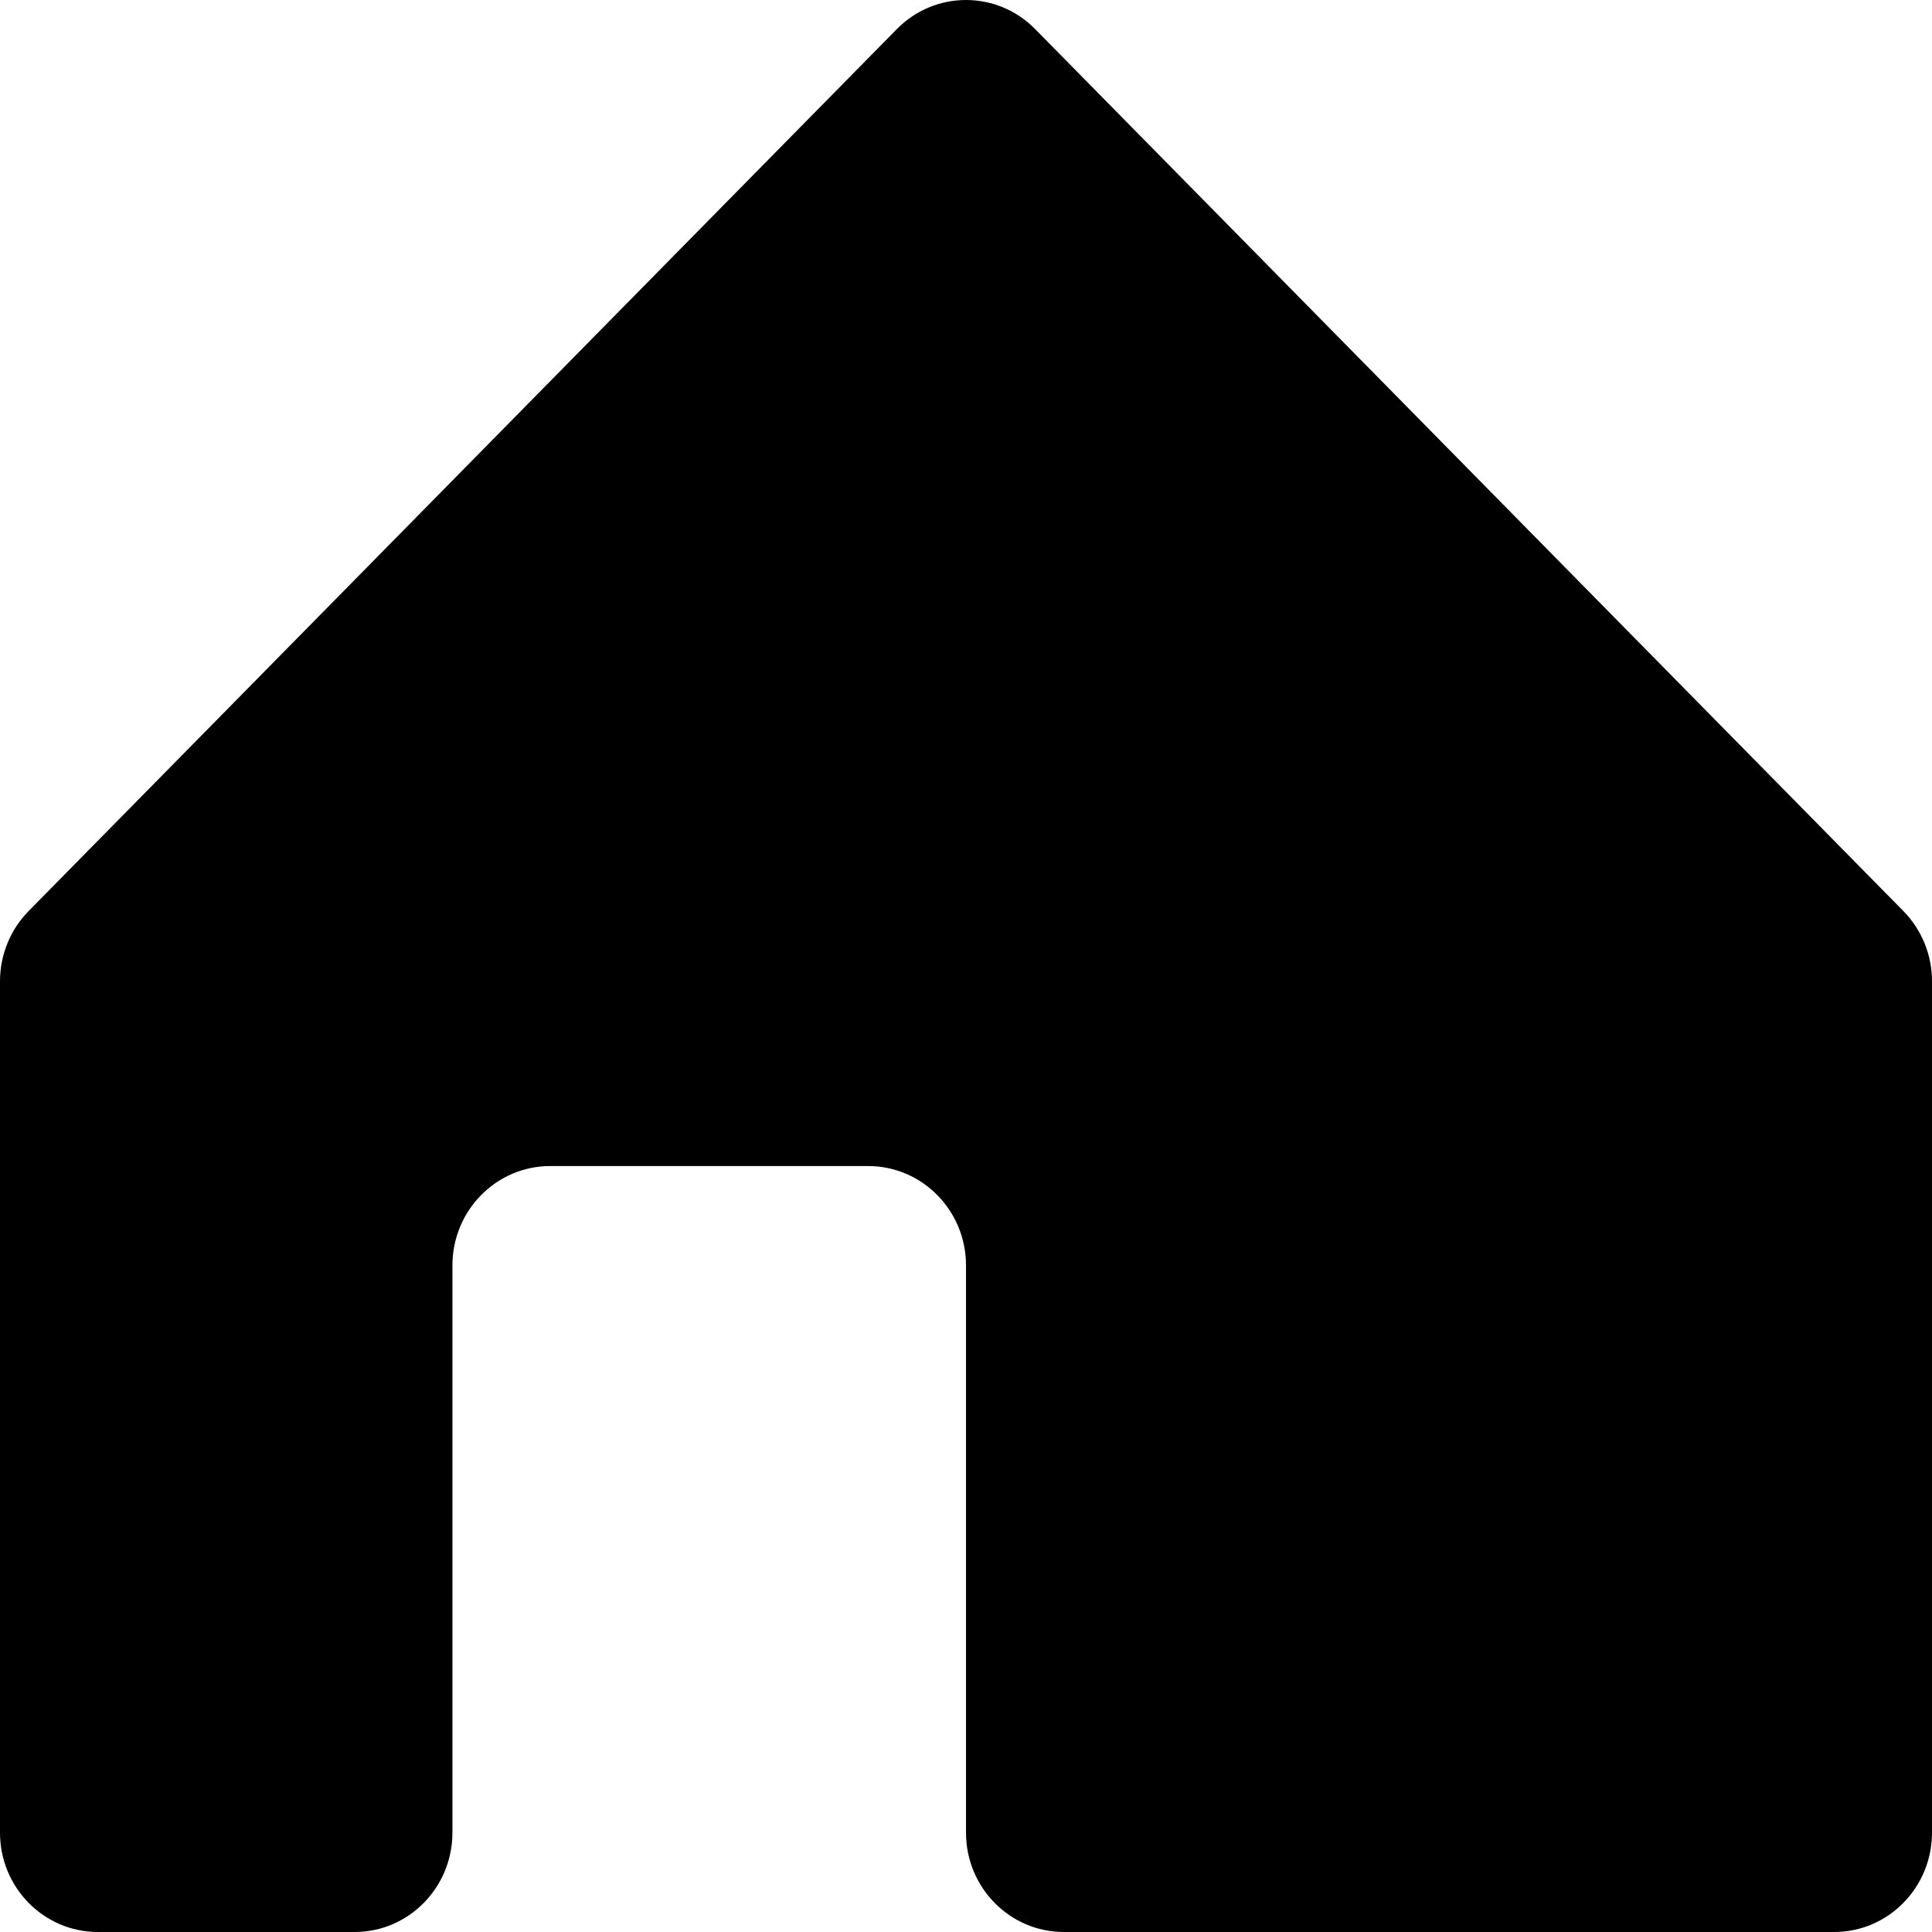 <svg
    width="96"
    height="96"
    viewBox="0 0 96 96"
    fill="currentColor"
    xmlns="http://www.w3.org/2000/svg" >
    <path
        d="M0 48.759V91.062C0 93.789 2.176 96 4.861 96H17.62C20.305 96 22.481 93.789 22.481 91.062V62.877C22.481 60.15 24.657 57.94 27.342 57.94H43.139C45.824 57.94 48 60.15 48 62.877V91.062C48 93.789 50.176 96 52.861 96H91.139C93.824 96 96 93.789 96 91.062V48.759C96 47.45 95.488 46.194 94.576 45.268L51.437 1.446C49.539 -0.482 46.461 -0.482 44.563 1.446L1.424 45.268C0.512 46.194 0 47.45 0 48.759Z"
    />
</svg>
